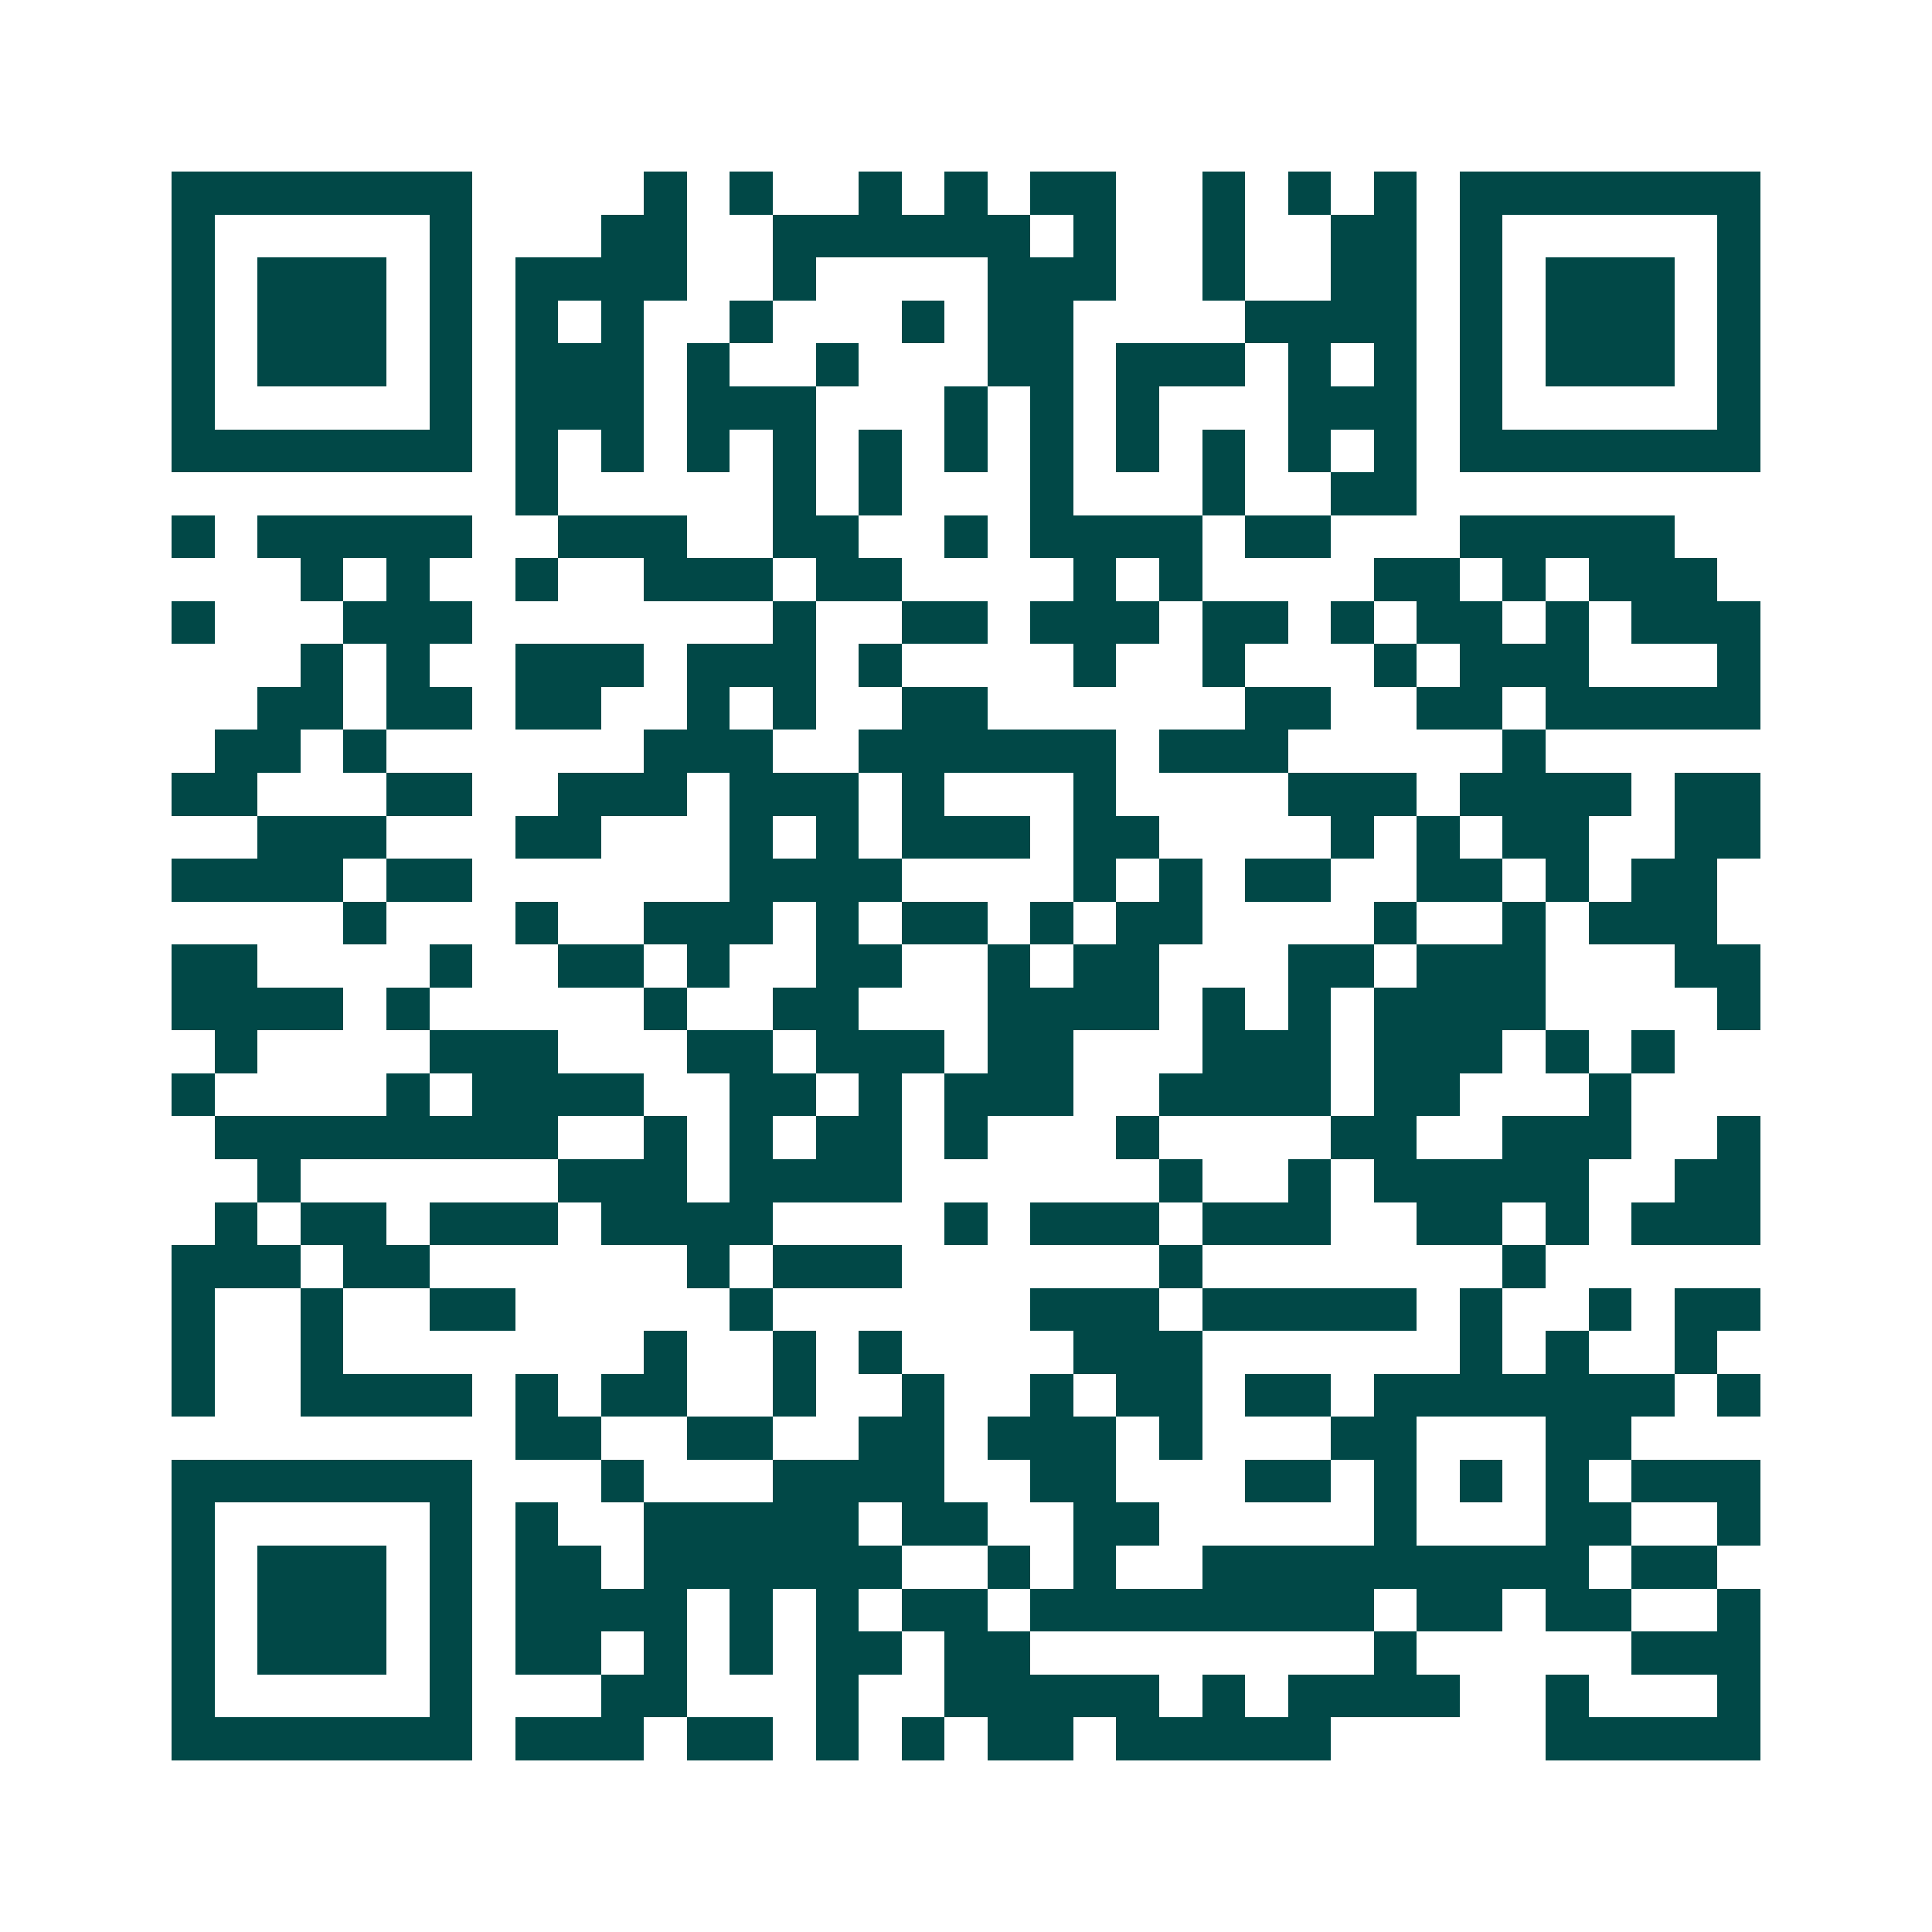 <svg xmlns="http://www.w3.org/2000/svg" width="200" height="200" viewBox="0 0 45 45" shape-rendering="crispEdges"><path fill="#ffffff" d="M0 0h45v45H0z"/><path stroke="#014847" d="M4 4.5h7m4 0h1m1 0h1m2 0h1m1 0h1m1 0h2m2 0h1m1 0h1m1 0h1m1 0h7M4 5.5h1m5 0h1m3 0h2m2 0h6m1 0h1m2 0h1m2 0h2m1 0h1m5 0h1M4 6.5h1m1 0h3m1 0h1m1 0h4m2 0h1m4 0h3m2 0h1m2 0h2m1 0h1m1 0h3m1 0h1M4 7.5h1m1 0h3m1 0h1m1 0h1m1 0h1m2 0h1m3 0h1m1 0h2m4 0h4m1 0h1m1 0h3m1 0h1M4 8.5h1m1 0h3m1 0h1m1 0h3m1 0h1m2 0h1m3 0h2m1 0h3m1 0h1m1 0h1m1 0h1m1 0h3m1 0h1M4 9.5h1m5 0h1m1 0h3m1 0h3m3 0h1m1 0h1m1 0h1m3 0h3m1 0h1m5 0h1M4 10.5h7m1 0h1m1 0h1m1 0h1m1 0h1m1 0h1m1 0h1m1 0h1m1 0h1m1 0h1m1 0h1m1 0h1m1 0h7M12 11.5h1m5 0h1m1 0h1m3 0h1m3 0h1m2 0h2M4 12.5h1m1 0h5m2 0h3m2 0h2m2 0h1m1 0h4m1 0h2m3 0h5M7 13.5h1m1 0h1m2 0h1m2 0h3m1 0h2m4 0h1m1 0h1m4 0h2m1 0h1m1 0h3M4 14.5h1m3 0h3m7 0h1m2 0h2m1 0h3m1 0h2m1 0h1m1 0h2m1 0h1m1 0h3M7 15.5h1m1 0h1m2 0h3m1 0h3m1 0h1m4 0h1m2 0h1m3 0h1m1 0h3m3 0h1M6 16.5h2m1 0h2m1 0h2m2 0h1m1 0h1m2 0h2m6 0h2m2 0h2m1 0h5M5 17.5h2m1 0h1m6 0h3m2 0h6m1 0h3m5 0h1M4 18.5h2m3 0h2m2 0h3m1 0h3m1 0h1m3 0h1m4 0h3m1 0h4m1 0h2M6 19.5h3m3 0h2m3 0h1m1 0h1m1 0h3m1 0h2m4 0h1m1 0h1m1 0h2m2 0h2M4 20.5h4m1 0h2m6 0h4m4 0h1m1 0h1m1 0h2m2 0h2m1 0h1m1 0h2M8 21.5h1m3 0h1m2 0h3m1 0h1m1 0h2m1 0h1m1 0h2m4 0h1m2 0h1m1 0h3M4 22.5h2m4 0h1m2 0h2m1 0h1m2 0h2m2 0h1m1 0h2m3 0h2m1 0h3m3 0h2M4 23.5h4m1 0h1m5 0h1m2 0h2m3 0h4m1 0h1m1 0h1m1 0h4m4 0h1M5 24.5h1m4 0h3m3 0h2m1 0h3m1 0h2m3 0h3m1 0h3m1 0h1m1 0h1M4 25.5h1m4 0h1m1 0h4m2 0h2m1 0h1m1 0h3m2 0h4m1 0h2m3 0h1M5 26.5h8m2 0h1m1 0h1m1 0h2m1 0h1m3 0h1m4 0h2m2 0h3m2 0h1M6 27.5h1m6 0h3m1 0h4m6 0h1m2 0h1m1 0h5m2 0h2M5 28.5h1m1 0h2m1 0h3m1 0h4m4 0h1m1 0h3m1 0h3m2 0h2m1 0h1m1 0h3M4 29.5h3m1 0h2m6 0h1m1 0h3m6 0h1m7 0h1M4 30.5h1m2 0h1m2 0h2m5 0h1m6 0h3m1 0h5m1 0h1m2 0h1m1 0h2M4 31.5h1m2 0h1m7 0h1m2 0h1m1 0h1m4 0h3m6 0h1m1 0h1m2 0h1M4 32.5h1m2 0h4m1 0h1m1 0h2m2 0h1m2 0h1m2 0h1m1 0h2m1 0h2m1 0h7m1 0h1M12 33.5h2m2 0h2m2 0h2m1 0h3m1 0h1m3 0h2m3 0h2M4 34.5h7m3 0h1m3 0h4m2 0h2m3 0h2m1 0h1m1 0h1m1 0h1m1 0h3M4 35.5h1m5 0h1m1 0h1m2 0h5m1 0h2m2 0h2m5 0h1m3 0h2m2 0h1M4 36.5h1m1 0h3m1 0h1m1 0h2m1 0h6m2 0h1m1 0h1m2 0h9m1 0h2M4 37.5h1m1 0h3m1 0h1m1 0h4m1 0h1m1 0h1m1 0h2m1 0h8m1 0h2m1 0h2m2 0h1M4 38.5h1m1 0h3m1 0h1m1 0h2m1 0h1m1 0h1m1 0h2m1 0h2m8 0h1m5 0h3M4 39.5h1m5 0h1m3 0h2m3 0h1m2 0h5m1 0h1m1 0h4m2 0h1m3 0h1M4 40.5h7m1 0h3m1 0h2m1 0h1m1 0h1m1 0h2m1 0h5m5 0h5"/></svg>

